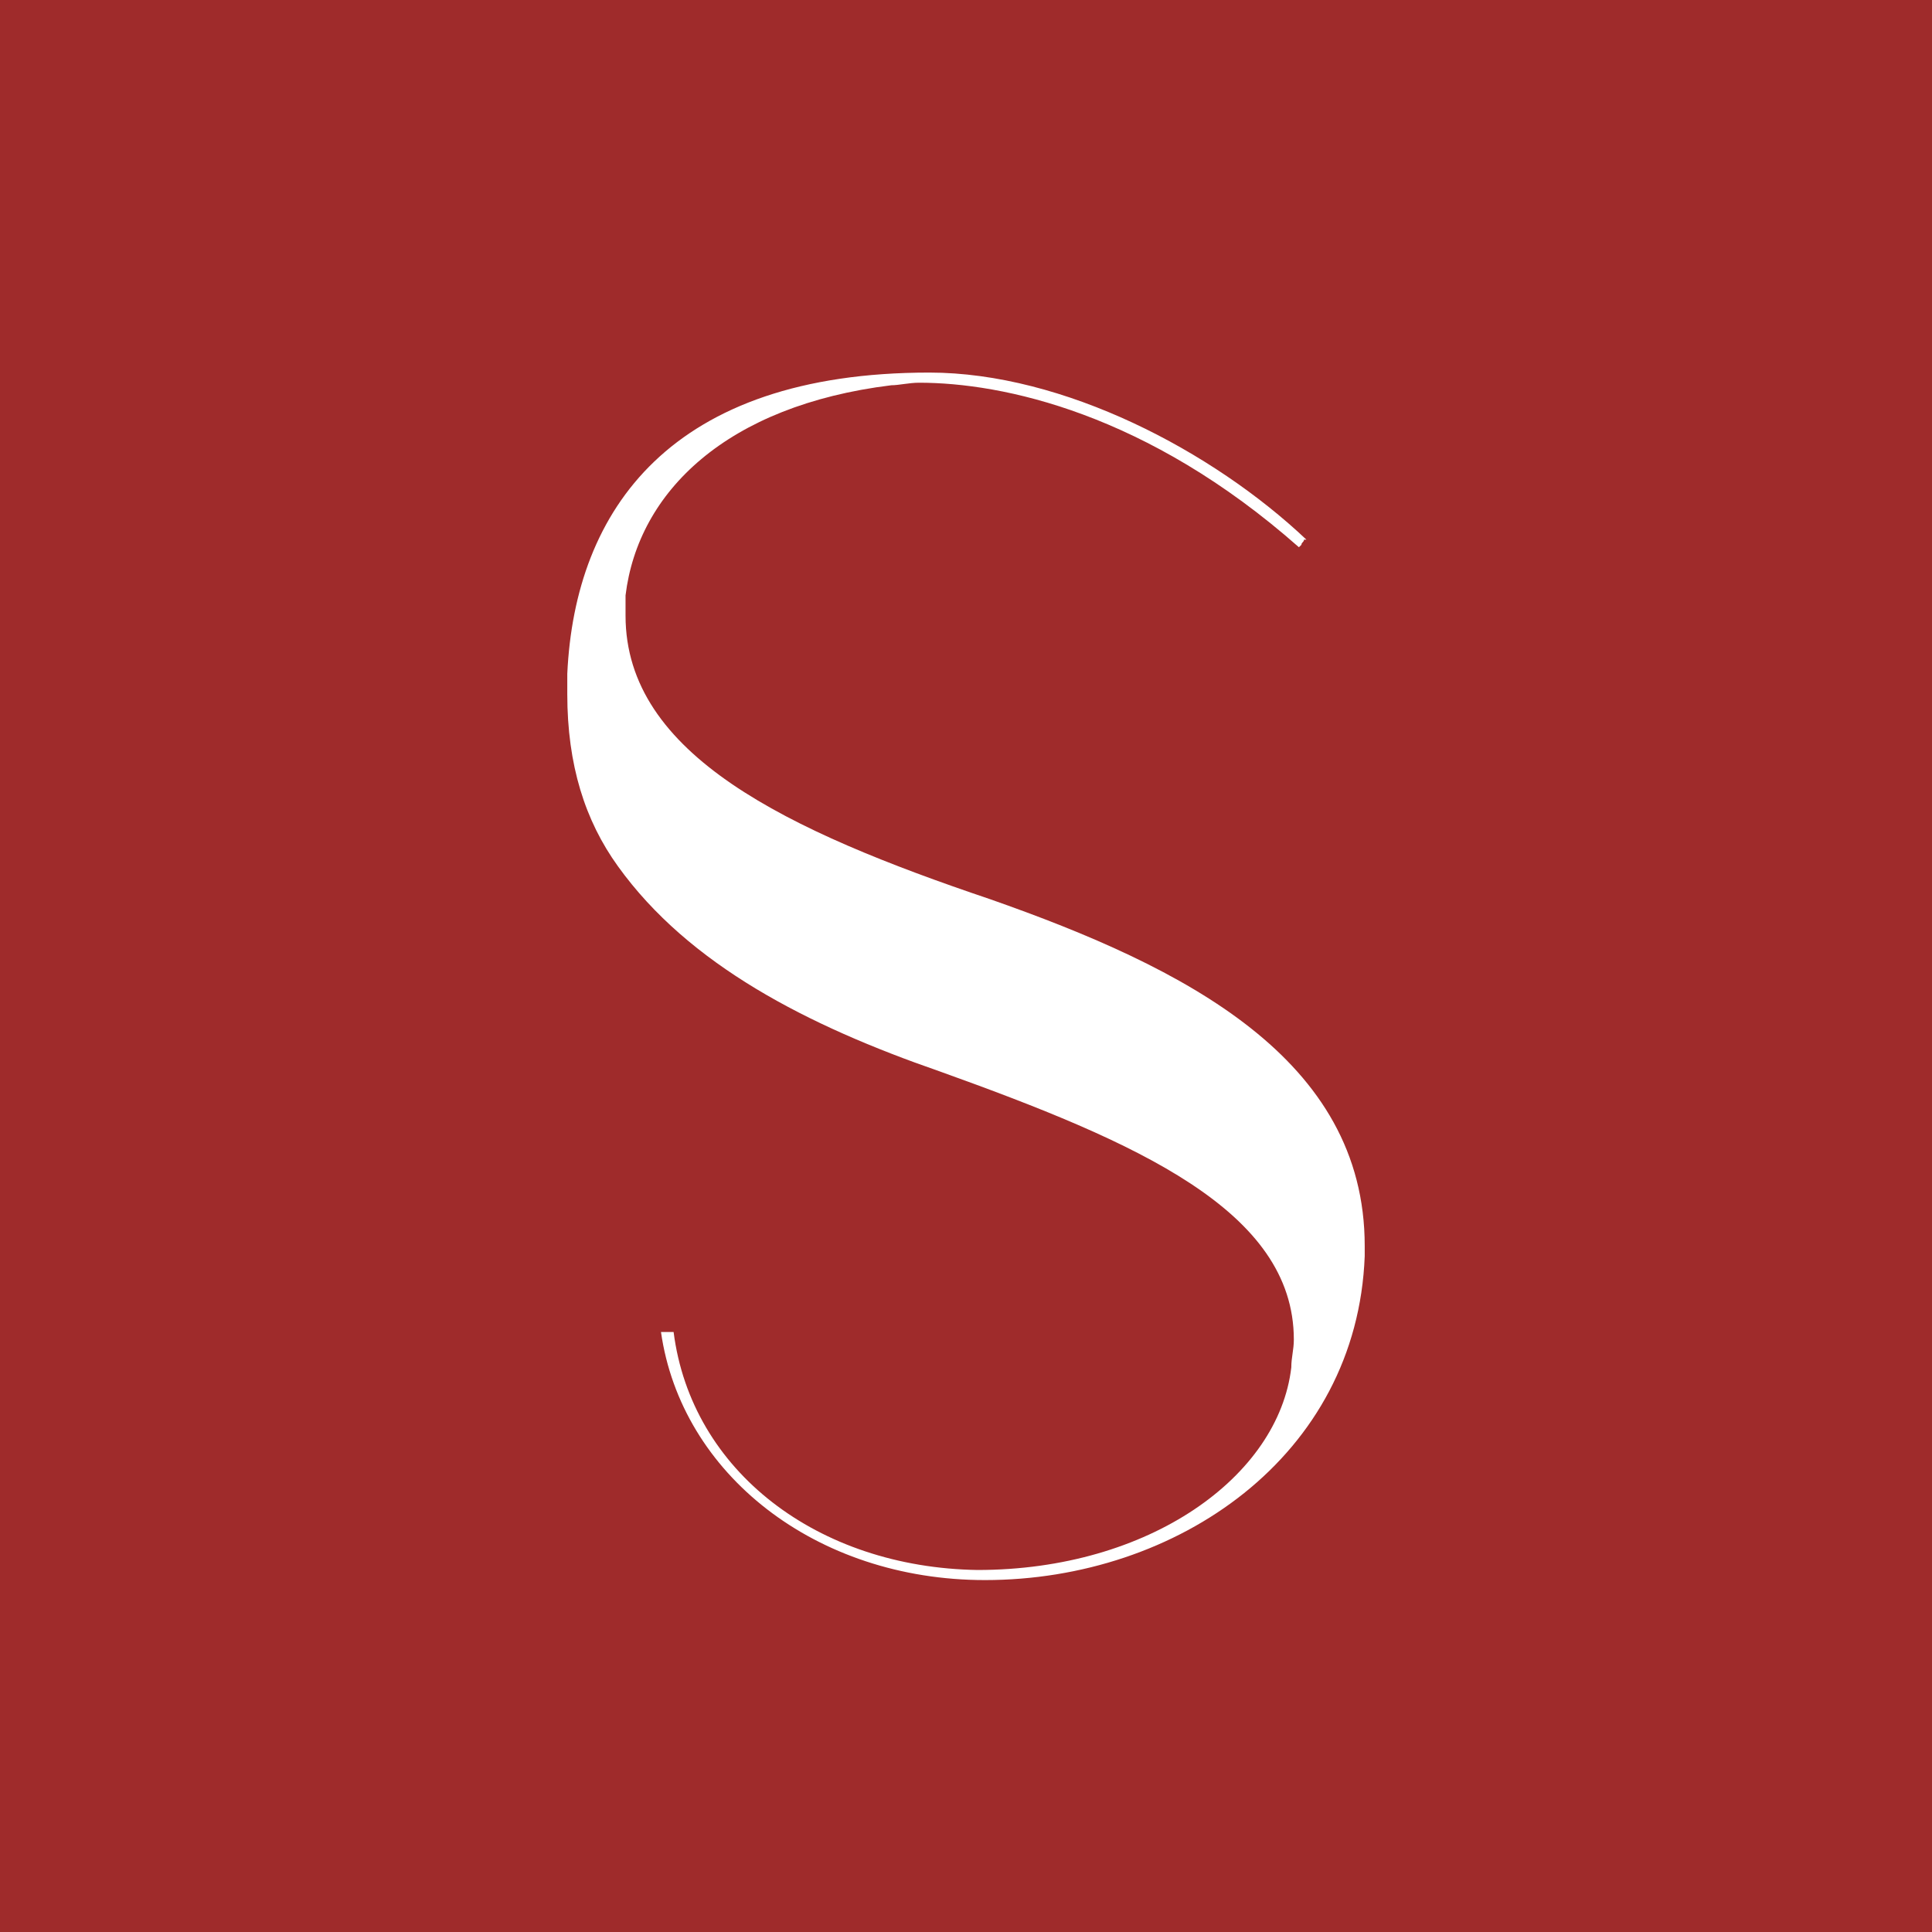 <svg width="32" height="32" viewBox="0 0 32 32" fill="none" xmlns="http://www.w3.org/2000/svg">
<rect width="32" height="32" fill="#9F2B2B"/>
<path d="M9.396 11.496C9.396 12.67 9.69 13.593 10.235 14.348C11.409 15.983 13.38 16.989 15.56 17.744C18.83 18.918 21.43 20.05 21.43 22.188C21.43 22.356 21.388 22.482 21.388 22.649C21.178 24.452 19.04 26.004 16.189 26.004C13.547 25.962 11.451 24.369 11.157 22.062H10.948C11.283 24.41 13.505 26.171 16.314 26.171C19.501 26.171 22.478 24.117 22.604 20.805V20.637C22.604 17.534 19.627 16.025 16.398 14.893C13.044 13.761 10.361 12.503 10.361 10.197V9.861C10.57 8.142 12.038 6.716 14.763 6.381C14.889 6.381 15.057 6.339 15.224 6.339C16.608 6.339 18.998 6.842 21.514 9.064L21.556 9.023C21.556 8.981 21.598 8.981 21.598 8.939H21.639C20.088 7.471 17.614 6.171 15.392 6.171C11.115 6.171 9.522 8.436 9.396 11.161V11.496Z" fill="white"/>
</svg>
